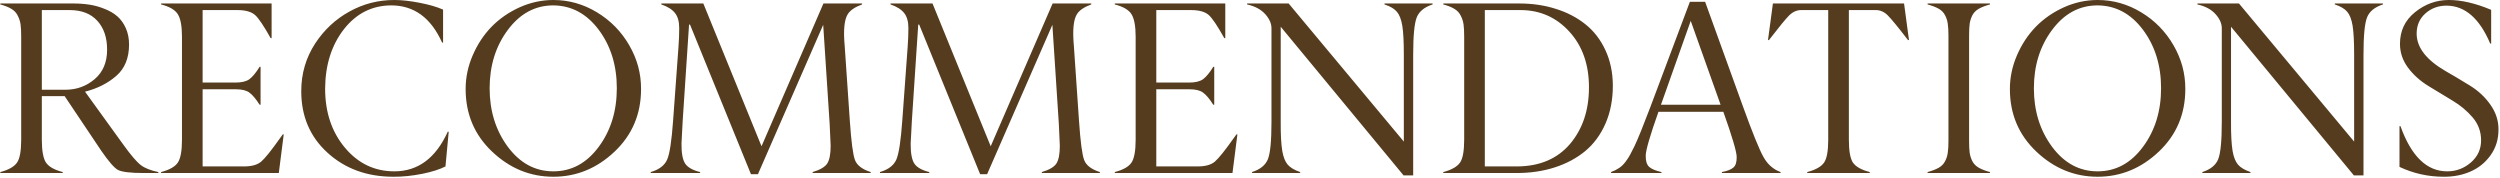 <?xml version="1.0" encoding="UTF-8"?> <svg xmlns="http://www.w3.org/2000/svg" width="997" height="71" viewBox="0 0 997 71" fill="none"><path d="M25.774 38.327H16.683V55.649C16.683 60.084 17.225 63.13 18.31 64.789C19.394 66.448 21.627 67.724 25.009 68.617V69H0.126V68.617C3.476 67.724 5.709 66.448 6.825 64.789C7.91 63.194 8.452 60.148 8.452 55.649V14.688C8.452 12.615 8.372 10.988 8.213 9.808C8.053 8.595 7.687 7.431 7.112 6.314C6.57 5.166 5.741 4.257 4.624 3.587C3.507 2.885 2.008 2.279 0.126 1.769V1.386H29.22C31.517 1.386 33.686 1.545 35.727 1.864C37.769 2.183 39.763 2.742 41.709 3.539C43.687 4.305 45.378 5.294 46.781 6.506C48.185 7.718 49.317 9.297 50.179 11.243C51.04 13.157 51.471 15.358 51.471 17.847C51.439 23.174 49.764 27.289 46.446 30.192C43.097 33.159 38.918 35.281 33.909 36.557L49.126 57.611C52.157 61.822 54.501 64.566 56.16 65.842C57.755 67.054 60.084 67.979 63.147 68.617V69H57.261C51.997 69 48.584 68.585 47.02 67.756C45.553 66.958 43.336 64.406 40.369 60.1L25.774 38.327ZM16.683 4.018V35.791H26.061C30.56 35.791 34.467 34.371 37.785 31.532C41.071 28.725 42.714 24.817 42.714 19.809C42.714 14.96 41.406 11.116 38.79 8.276C36.206 5.437 32.522 4.018 27.736 4.018H16.683ZM72.573 55.649V14.688C72.573 10.414 72.015 7.399 70.898 5.645C69.814 3.922 67.597 2.63 64.247 1.769V1.386H108.318V15.215H107.936C105.192 10.302 103.118 7.224 101.715 5.979C100.215 4.672 97.855 4.018 94.633 4.018H80.804V32.92H94.011C96.403 32.92 98.222 32.473 99.466 31.58C100.71 30.655 102.066 29.012 103.533 26.651H103.916V41.773H103.533C102.034 39.412 100.678 37.801 99.466 36.94C98.285 36.046 96.467 35.6 94.011 35.6H80.804V66.368H97.36C100.391 66.368 102.656 65.73 104.155 64.454C105.687 63.146 108.223 59.988 111.764 54.98C112.21 54.342 112.545 53.879 112.769 53.592H113.151L111.189 69H64.247V68.617C67.629 67.724 69.862 66.448 70.946 64.789C72.031 63.13 72.573 60.084 72.573 55.649ZM156.888 70.483C146.392 70.483 137.635 67.293 130.617 60.913C123.631 54.565 120.138 46.382 120.138 36.365C120.138 29.347 122.004 22.983 125.736 17.273C129.309 11.849 133.855 7.622 139.374 4.592C144.893 1.529 150.858 -0.002 157.271 -0.002C160.142 -0.002 163.475 0.365 167.271 1.099C171.1 1.832 174.242 2.742 176.698 3.826V16.985H176.315C171.881 7.128 165.15 2.183 156.122 2.151C148.466 2.151 142.149 5.31 137.173 11.626C132.228 17.974 129.724 25.87 129.66 35.312C129.66 44.755 132.292 52.619 137.556 58.903C142.819 65.188 149.391 68.33 157.271 68.33C166.681 68.33 173.779 63.066 178.564 52.539H178.947L177.655 66.368C175.454 67.517 172.424 68.49 168.563 69.287C164.448 70.117 160.556 70.515 156.888 70.483ZM202.538 58.568C207.387 65.076 213.432 68.33 220.674 68.33C227.915 68.33 233.945 65.076 238.762 58.568C243.579 52.092 245.987 44.293 245.987 35.169C245.987 26.077 243.579 18.309 238.762 11.865C233.945 5.453 227.915 2.215 220.674 2.151C213.432 2.151 207.387 5.405 202.538 11.913C197.689 18.389 195.265 26.157 195.265 35.217C195.265 44.245 197.689 52.029 202.538 58.568ZM255.653 35.504C255.653 45.489 252.128 53.815 245.078 60.482C238.028 67.15 229.893 70.483 220.674 70.483C211.454 70.483 203.32 67.15 196.27 60.482C189.219 53.815 185.694 45.489 185.694 35.504C185.694 30.878 186.635 26.396 188.518 22.058C190.4 17.687 192.904 13.891 196.03 10.669C199.188 7.447 202.921 4.863 207.228 2.917C211.566 0.971 216.048 -0.002 220.674 -0.002C226.863 -0.002 232.669 1.641 238.092 4.927C243.515 8.213 247.806 12.599 250.964 18.086C254.122 23.541 255.685 29.347 255.653 35.504ZM347.241 68.617V69H324.081V68.617C327.08 67.724 329.026 66.576 329.919 65.172C330.812 63.768 331.259 61.423 331.259 58.138C331.259 57.468 331.131 54.613 330.876 49.572L328.292 9.903L302.261 69.478H299.485L275.177 9.808H274.794L272.258 48.137C271.939 53.847 271.779 56.878 271.779 57.228C271.747 61.057 272.242 63.736 273.263 65.268C274.284 66.767 276.261 67.883 279.196 68.617V69H259.529V68.617C262.879 67.628 265.064 65.954 266.085 63.593C267.074 61.296 267.855 56.144 268.43 48.137L270.583 18.612C270.774 16.092 270.87 13.62 270.87 11.195C270.87 8.611 270.312 6.618 269.195 5.214C268.079 3.778 266.26 2.63 263.74 1.769V1.386H280.488L303.696 58.329L328.388 1.386H343.796V1.769C341.021 2.789 339.138 4.049 338.149 5.549C336.714 7.718 336.283 11.945 336.857 18.23L338.915 48.232C339.489 56.59 340.175 61.79 340.973 63.832C341.77 65.938 343.86 67.533 347.241 68.617ZM438.638 68.617V69H415.478V68.617C418.476 67.724 420.422 66.576 421.315 65.172C422.209 63.768 422.655 61.423 422.655 58.138C422.655 57.468 422.528 54.613 422.272 49.572L419.688 9.903L393.657 69.478H390.882L366.573 9.808H366.19L363.654 48.137C363.335 53.847 363.176 56.878 363.176 57.228C363.144 61.057 363.638 63.736 364.659 65.268C365.68 66.767 367.658 67.883 370.593 68.617V69H350.926V68.617C354.275 67.628 356.461 65.954 357.481 63.593C358.47 61.296 359.252 56.144 359.826 48.137L361.979 18.612C362.171 16.092 362.267 13.62 362.267 11.195C362.267 8.611 361.708 6.618 360.592 5.214C359.475 3.778 357.657 2.63 355.137 1.769V1.386H371.885L395.093 58.329L419.784 1.386H435.192V1.769C432.417 2.789 430.535 4.049 429.546 5.549C428.11 7.718 427.68 11.945 428.254 18.23L430.312 48.232C430.886 56.59 431.572 61.79 432.369 63.832C433.167 65.938 435.256 67.533 438.638 68.617ZM452.897 55.649V14.688C452.897 10.414 452.339 7.399 451.223 5.645C450.138 3.922 447.921 2.63 444.571 1.769V1.386H488.643V15.215H488.26C485.516 10.302 483.443 7.224 482.039 5.979C480.54 4.672 478.179 4.018 474.957 4.018H461.128V32.92H474.335C476.728 32.92 478.546 32.473 479.79 31.58C481.034 30.655 482.39 29.012 483.857 26.651H484.24V41.773H483.857C482.358 39.412 481.002 37.801 479.79 36.94C478.61 36.046 476.791 35.6 474.335 35.6H461.128V66.368H477.685C480.715 66.368 482.98 65.73 484.479 64.454C486.011 63.146 488.547 59.988 492.088 54.98C492.535 54.342 492.869 53.879 493.093 53.592H493.476L491.514 69H444.571V68.617C447.953 67.724 450.186 66.448 451.271 64.789C452.355 63.13 452.897 60.084 452.897 55.649ZM559.846 56.463V21.77C559.846 16.507 559.638 12.647 559.224 10.19C558.809 7.734 558.107 5.916 557.118 4.735C556.129 3.523 554.47 2.534 552.142 1.769V1.386H571.33V1.769C568.076 2.821 565.971 4.528 565.014 6.889C564.057 9.249 563.578 14.21 563.578 21.77V69.957H559.75L510.75 10.669V48.615C510.718 53.624 510.925 57.484 511.372 60.195C511.787 62.62 512.505 64.438 513.525 65.65C514.546 66.831 516.205 67.82 518.502 68.617V69H499.313V68.617C502.567 67.564 504.673 65.858 505.63 63.497C506.587 61.136 507.065 56.176 507.065 48.615V11.291C507.065 9.377 506.236 7.495 504.577 5.645C502.886 3.762 500.478 2.47 497.352 1.769V1.386H513.908L559.846 56.463ZM592.146 4.018V66.368H605.161C614.062 66.304 621.048 63.322 626.12 57.42C631.16 51.454 633.681 43.926 633.681 34.834C633.681 25.71 631.065 18.293 625.833 12.583C620.601 6.873 614.109 4.018 606.357 4.018H592.146ZM604.874 69H575.589V68.617C578.938 67.724 581.172 66.448 582.288 64.789C583.373 63.194 583.915 60.148 583.915 55.649V14.688C583.915 12.615 583.835 10.988 583.676 9.808C583.516 8.595 583.149 7.431 582.575 6.314C582.033 5.166 581.203 4.257 580.087 3.587C578.97 2.885 577.471 2.279 575.589 1.769V1.386H605.879C611.143 1.386 616.007 2.104 620.474 3.539C624.972 4.943 628.896 6.984 632.245 9.664C635.627 12.344 638.29 15.789 640.236 20C642.182 24.179 643.171 28.884 643.203 34.116C643.203 39.731 642.23 44.771 640.284 49.237C638.338 53.703 635.643 57.372 632.197 60.243C628.752 63.082 624.701 65.252 620.043 66.751C615.417 68.25 610.361 69 604.874 69ZM686.174 41.773L674.259 8.324L662.392 41.773H686.174ZM692.586 62.588C692.586 60.546 690.815 54.549 687.274 44.596H661.387C658.005 54.134 656.314 59.972 656.314 62.109C656.283 64.215 656.745 65.698 657.702 66.56C658.627 67.389 660.254 68.075 662.583 68.617V69H642.485V68.617C643.761 68.139 644.862 67.58 645.787 66.942C646.712 66.304 647.542 65.491 648.275 64.502C649.041 63.481 649.631 62.572 650.046 61.774C650.493 60.977 651.083 59.828 651.816 58.329C653.252 55.298 655.373 50.067 658.181 42.634L673.924 0.716H680.001L695.122 42.538C698.854 52.874 701.566 59.557 703.257 62.588C704.916 65.555 707.197 67.564 710.1 68.617V69H686.7V68.617C688.838 68.203 690.369 67.596 691.294 66.799C692.187 66.033 692.618 64.63 692.586 62.588ZM745.653 68.617V69H720.723V68.617C724.104 67.724 726.353 66.448 727.47 64.789C728.554 63.194 729.097 60.148 729.097 55.649V4.018H718.282C716.528 4.018 714.917 4.751 713.449 6.219C712.109 7.559 709.446 10.812 705.458 15.98H705.075L707.037 1.386H759.339L761.301 15.98H760.918C756.994 10.876 754.299 7.59 752.831 6.123C751.427 4.719 749.848 4.018 748.094 4.018H737.327V55.649C737.327 60.084 737.854 63.13 738.906 64.789C740.023 66.448 742.272 67.724 745.653 68.617ZM793.601 68.617V69H768.718V68.617C770.568 68.107 772.051 67.533 773.168 66.894C774.285 66.257 775.114 65.411 775.656 64.358C776.23 63.306 776.597 62.189 776.757 61.009C776.948 59.828 777.044 58.217 777.044 56.176V14.21C777.044 12.168 776.948 10.557 776.757 9.377C776.597 8.197 776.23 7.08 775.656 6.027C775.114 4.975 774.285 4.129 773.168 3.491C772.051 2.853 770.568 2.279 768.718 1.769V1.386H793.601V1.769C791.75 2.279 790.267 2.853 789.15 3.491C788.034 4.129 787.188 4.975 786.614 6.027C786.072 7.08 785.705 8.197 785.514 9.377C785.354 10.557 785.274 12.168 785.274 14.21V56.176C785.274 58.217 785.354 59.828 785.514 61.009C785.705 62.189 786.072 63.306 786.614 64.358C787.188 65.411 788.034 66.257 789.15 66.894C790.267 67.533 791.75 68.107 793.601 68.617ZM818.388 58.568C823.237 65.076 829.282 68.33 836.523 68.33C843.765 68.33 849.794 65.076 854.611 58.568C859.428 52.092 861.837 44.293 861.837 35.169C861.837 26.077 859.428 18.309 854.611 11.865C849.794 5.453 843.765 2.215 836.523 2.151C829.282 2.151 823.237 5.405 818.388 11.913C813.539 18.389 811.114 26.157 811.114 35.217C811.114 44.245 813.539 52.029 818.388 58.568ZM871.503 35.504C871.503 45.489 867.978 53.815 860.928 60.482C853.878 67.15 845.743 70.483 836.523 70.483C827.304 70.483 819.169 67.15 812.119 60.482C805.069 53.815 801.544 45.489 801.544 35.504C801.544 30.878 802.485 26.396 804.367 22.058C806.249 17.687 808.754 13.891 811.88 10.669C815.038 7.447 818.771 4.863 823.077 2.917C827.416 0.971 831.898 -0.002 836.523 -0.002C842.712 -0.002 848.518 1.641 853.941 4.927C859.365 8.213 863.655 12.599 866.813 18.086C869.972 23.541 871.535 29.347 871.503 35.504ZM938.83 56.463V21.77C938.83 16.507 938.623 12.647 938.208 10.19C937.793 7.734 937.091 5.916 936.103 4.735C935.114 3.523 933.455 2.534 931.126 1.769V1.386H950.314V1.769C947.061 2.821 944.955 4.528 943.998 6.889C943.041 9.249 942.562 14.21 942.562 21.77V69.957H938.734L889.734 10.669V48.615C889.702 53.624 889.91 57.484 890.356 60.195C890.771 62.62 891.489 64.438 892.51 65.65C893.531 66.831 895.189 67.82 897.486 68.617V69H878.298V68.617C881.552 67.564 883.657 65.858 884.614 63.497C885.571 61.136 886.05 56.176 886.05 48.615V11.291C886.05 9.377 885.22 7.495 883.562 5.645C881.871 3.762 879.462 2.47 876.336 1.769V1.386H892.893L938.83 56.463ZM956.918 66.56V50.29H957.301C961.607 62.317 967.812 68.33 975.915 68.33C979.488 68.33 982.63 67.166 985.342 64.837C988.085 62.476 989.457 59.525 989.457 55.984C989.457 52.507 988.34 49.461 986.107 46.845C983.842 44.197 981.147 41.948 978.021 40.098L968.546 34.355C965.196 32.314 962.453 29.857 960.315 26.986C958.178 24.115 957.109 20.941 957.109 17.464C957.109 12.296 959.103 8.101 963.091 4.879C967.11 1.625 971.608 -0.002 976.585 -0.002C981.625 -0.002 987.256 1.306 993.477 3.922V17.368H993.094C988.851 7.351 983.061 2.311 975.724 2.247C972.406 2.247 969.583 3.284 967.254 5.357C964.925 7.431 963.761 10.111 963.761 13.396C963.761 18.915 967.621 23.908 975.341 28.374C977.765 29.746 980.955 31.644 984.911 34.068C988.293 36.142 991.052 38.71 993.189 41.773C995.359 44.835 996.427 48.137 996.396 51.678C996.396 55.57 995.343 58.983 993.237 61.918C991.164 64.821 988.484 66.99 985.198 68.426C981.944 69.829 978.403 70.515 974.575 70.483C968.354 70.483 962.469 69.175 956.918 66.56Z" fill="#553C1F"></path></svg> 